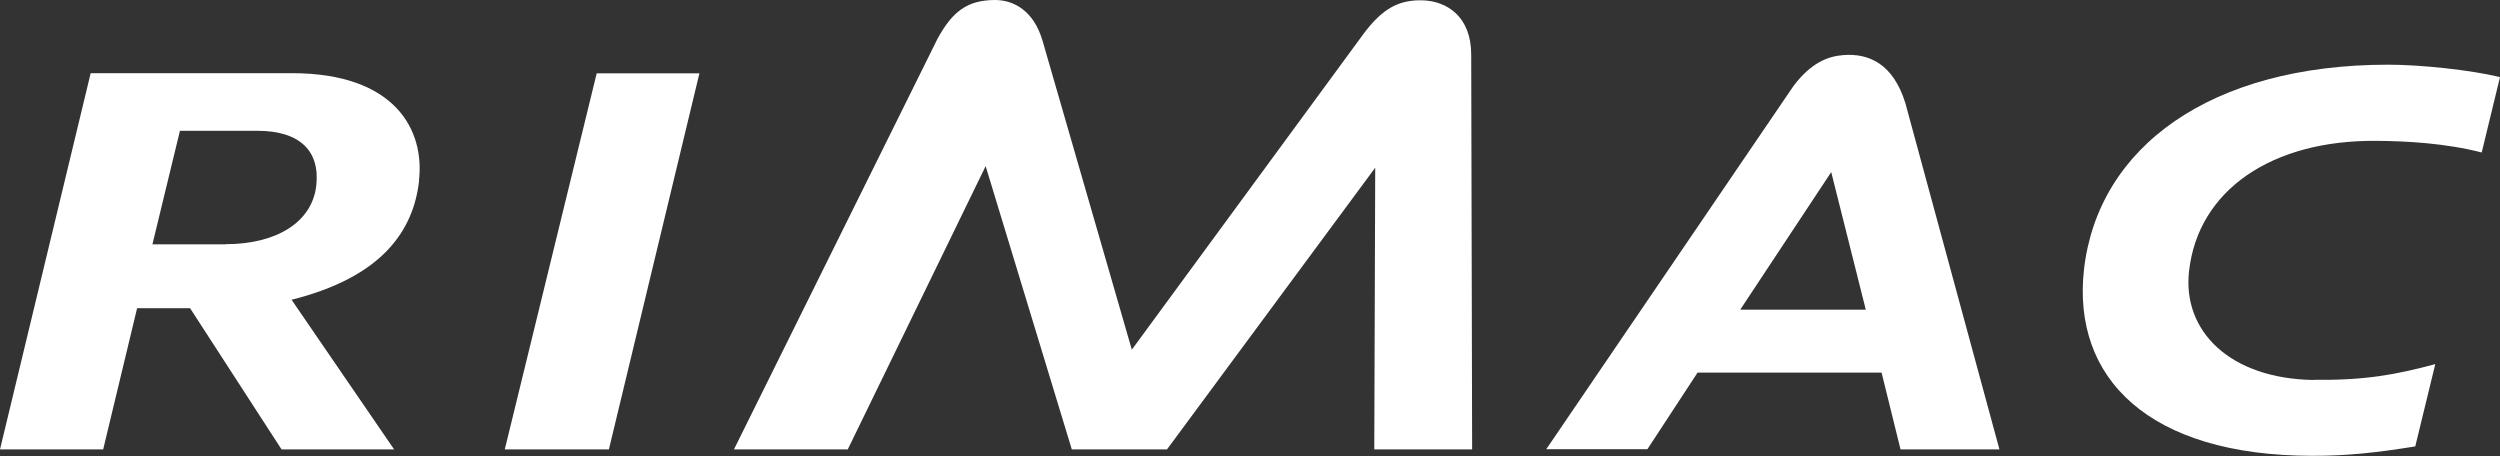 <svg width="159" height="29" viewBox="0 0 159 29" fill="none" xmlns="http://www.w3.org/2000/svg">
<rect x="0" y="0" width="159" height="29" fill="#333333" stroke="none"/>
<g clip-path="url(#clip0_209_1076)">
<path d="M90.457 0.02C88.995 -0.01 87.941 0.499 86.688 2.197L71.984 22.239L66.316 2.626C65.75 0.659 64.457 0 63.274 0C61.484 0.01 60.57 0.759 59.635 2.447L46.68 28.581H53.918L62.687 10.565L68.166 28.581H74.221L87.464 10.665L87.404 28.581H93.628L93.569 3.475C93.569 1.049 92.018 0.06 90.457 0.02Z" fill="white"/>
<path d="M37.95 4.664L32.104 28.581H38.726L44.483 4.664H37.95Z" fill="white"/>
<path d="M26.646 11.474C27.014 8.309 25.174 4.654 18.563 4.654H5.767L0 28.581H6.562L8.72 19.603H12.09L17.906 28.581H25.065L18.543 19.064C24.329 17.616 26.298 14.66 26.656 11.484L26.646 11.474ZM14.377 15.539H9.694L11.444 8.319H16.385C19 8.319 20.372 9.547 20.114 11.814C19.845 14.151 17.558 15.529 14.367 15.529L14.377 15.539Z" fill="white"/>
<path d="M120.881 28.581H127.164L121.179 6.551C120.393 4.034 118.842 3.375 117.222 3.505C116.218 3.585 115.164 4.015 114.07 5.463L98.341 28.571H104.774L107.965 23.697H119.668L120.871 28.571L120.881 28.581ZM110.68 19.693L116.466 10.945L118.663 19.693H110.68Z" fill="white"/>
<path d="M147.149 24.167C141.829 24.087 138.787 21.061 139.224 17.236C139.811 12.063 144.514 8.908 151.106 8.958C153.044 8.968 155.54 9.107 157.837 9.697L159 4.903C157.151 4.454 153.969 4.114 151.891 4.114C140.596 4.114 133.438 9.347 132.543 17.126C131.768 24.027 136.619 28.99 147.089 28.99C149.197 28.99 151.036 28.81 153.611 28.391L154.884 23.158C152.368 23.837 150.36 24.197 147.158 24.157L147.149 24.167Z" fill="white"/>
</g>
<defs>
<clipPath id="clip0_209_1076">
<rect width="159" height="29" fill="white"/>
</clipPath>
</defs>
</svg>
